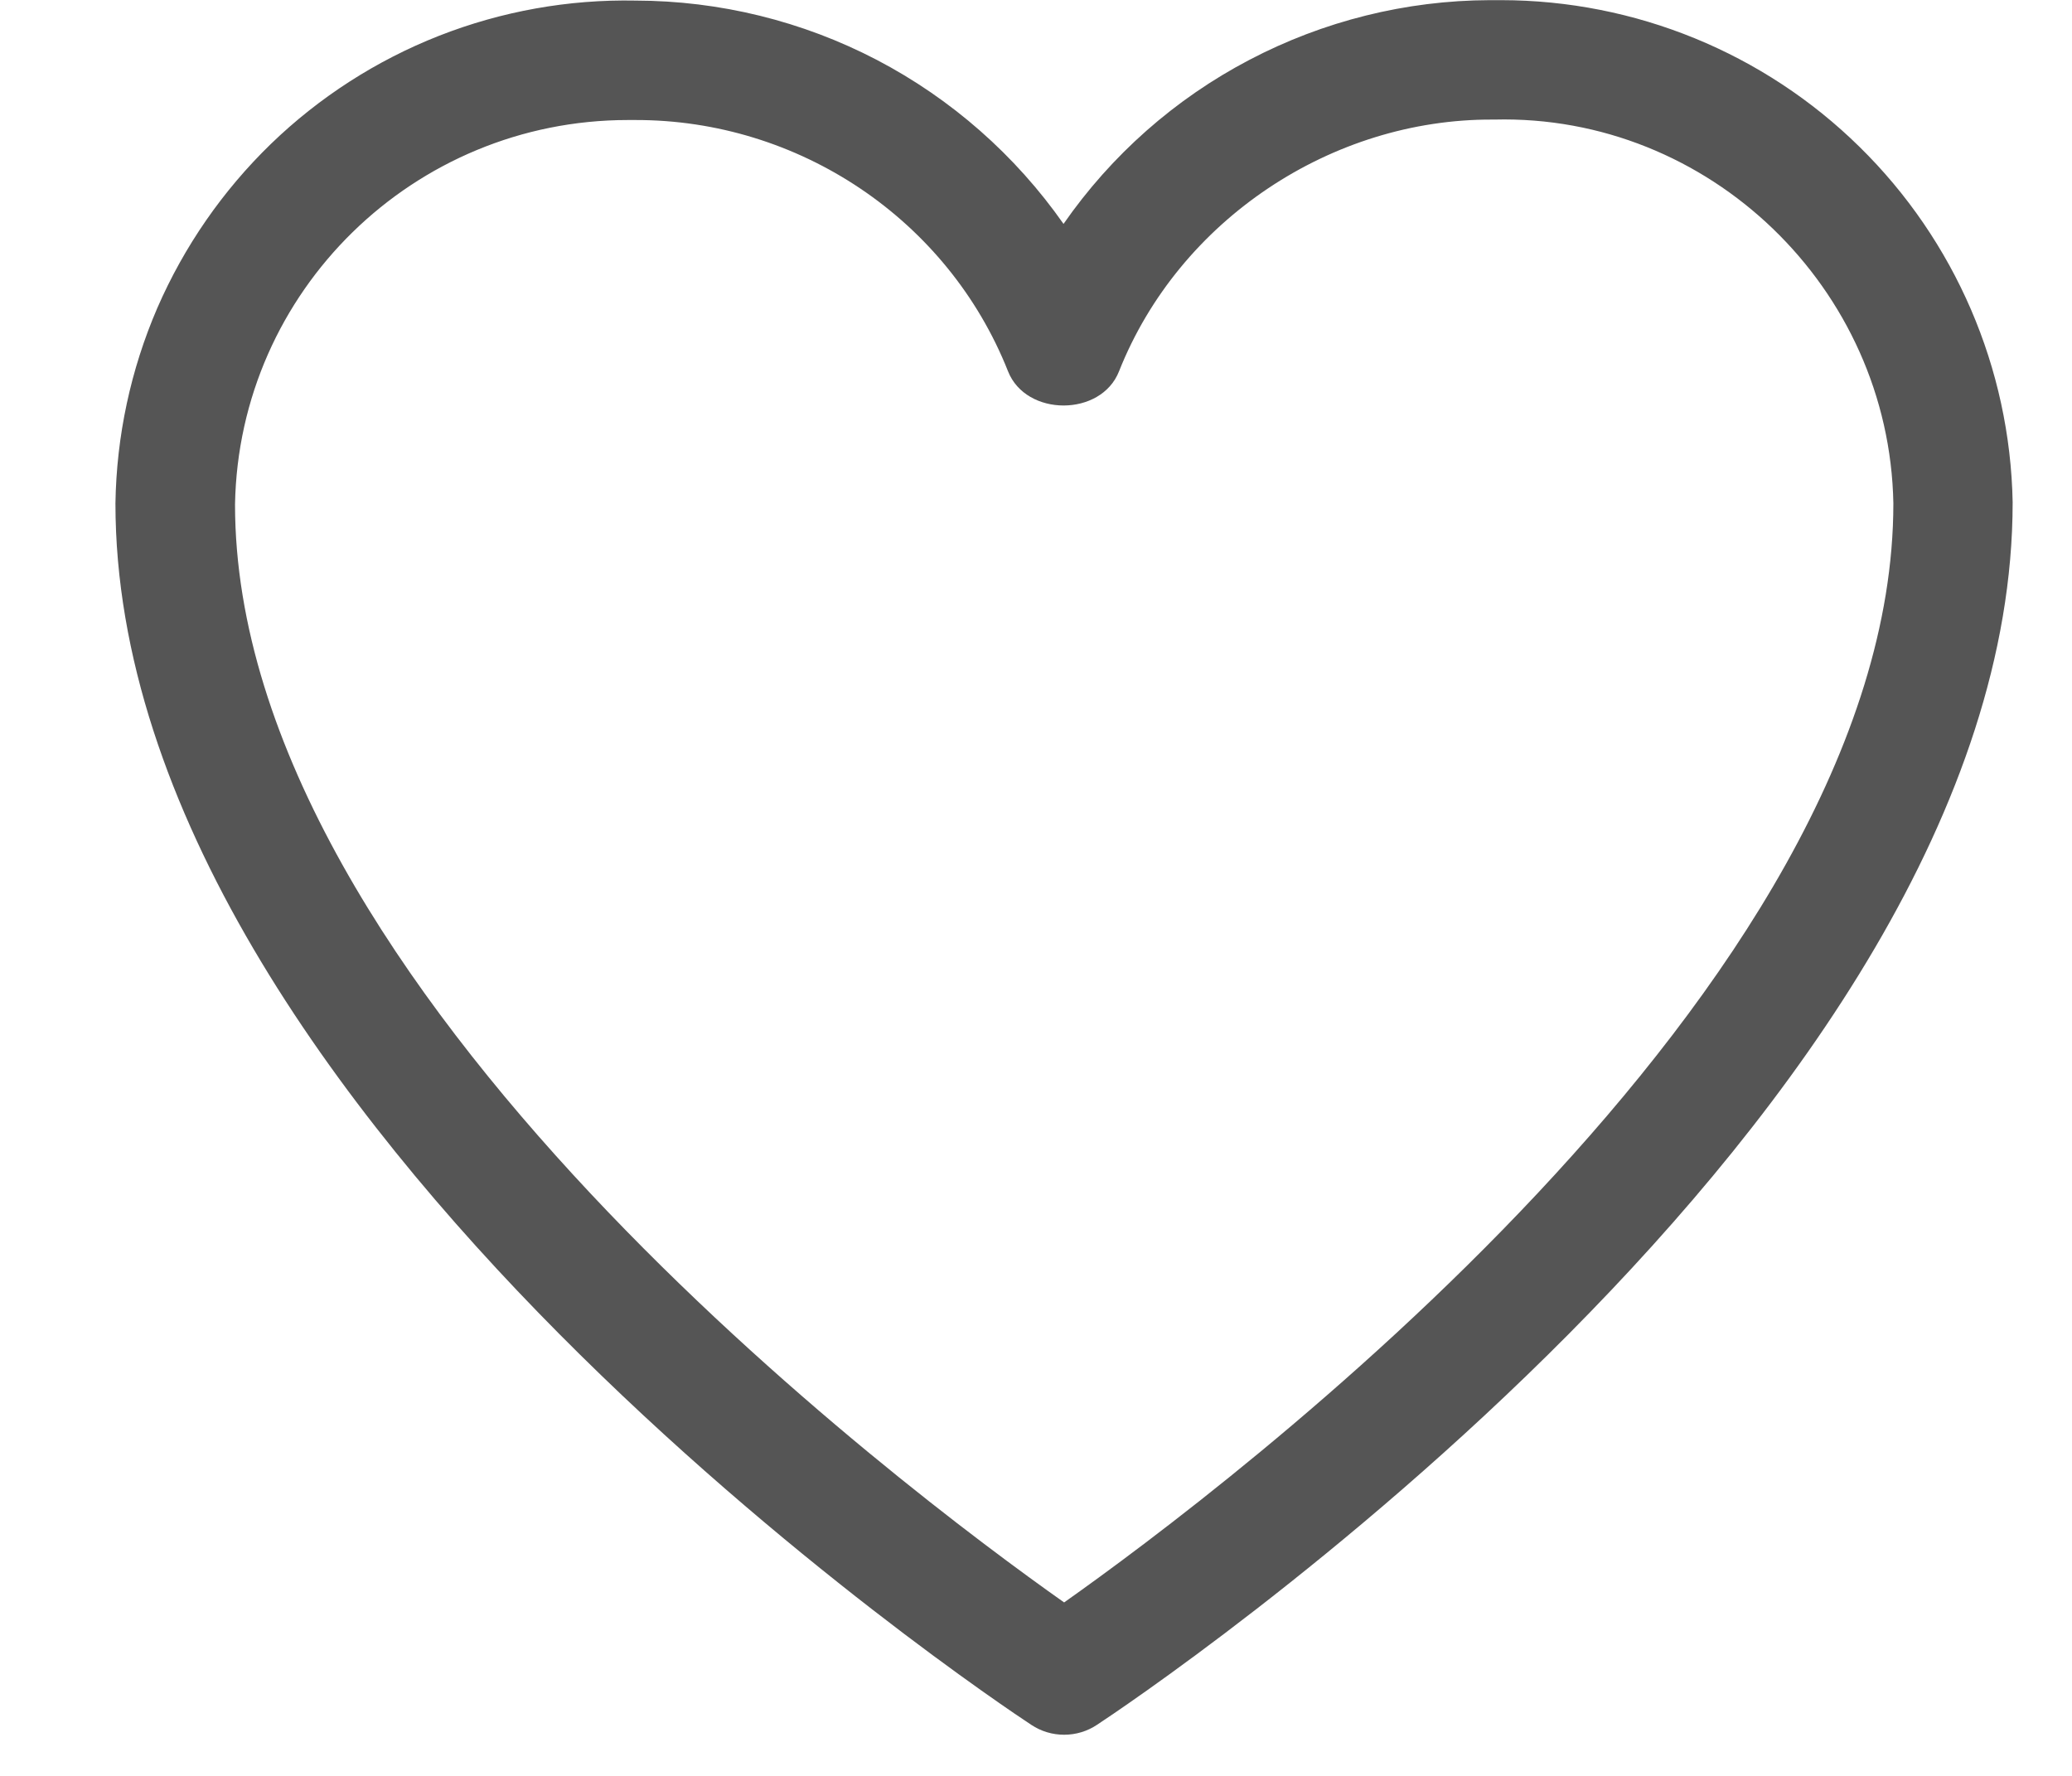 <svg width="14" height="12" viewBox="0 0 14 12" fill="none" xmlns="http://www.w3.org/2000/svg">
<path d="M10.144 0.001H10.065C9.499 0.003 8.942 0.142 8.441 0.405C7.939 0.668 7.509 1.048 7.186 1.513C6.86 1.048 6.428 0.668 5.925 0.405C5.421 0.142 4.862 0.005 4.295 0.004C3.841 -0.005 3.389 0.076 2.966 0.242C2.544 0.408 2.158 0.656 1.831 0.972C1.505 1.288 1.244 1.665 1.063 2.081C0.883 2.498 0.787 2.947 0.78 3.401C0.78 7.53 6.715 11.489 6.968 11.655C7.034 11.699 7.111 11.722 7.19 11.722C7.269 11.722 7.346 11.699 7.412 11.655C7.665 11.489 13.599 7.53 13.599 3.394C13.582 2.489 13.21 1.626 12.564 0.992C11.918 0.357 11.049 0.002 10.144 0.001ZM7.19 10.828C6.123 10.075 1.588 6.682 1.588 3.408C1.614 1.966 2.796 0.811 4.243 0.811H4.29C5.398 0.808 6.405 1.484 6.811 2.509C6.933 2.817 7.44 2.817 7.561 2.509C7.968 1.483 9.002 0.803 10.085 0.808H10.096C11.549 0.771 12.766 1.948 12.793 3.401C12.793 6.678 8.256 10.075 7.19 10.828Z" fill="#555555"/>
</svg>
